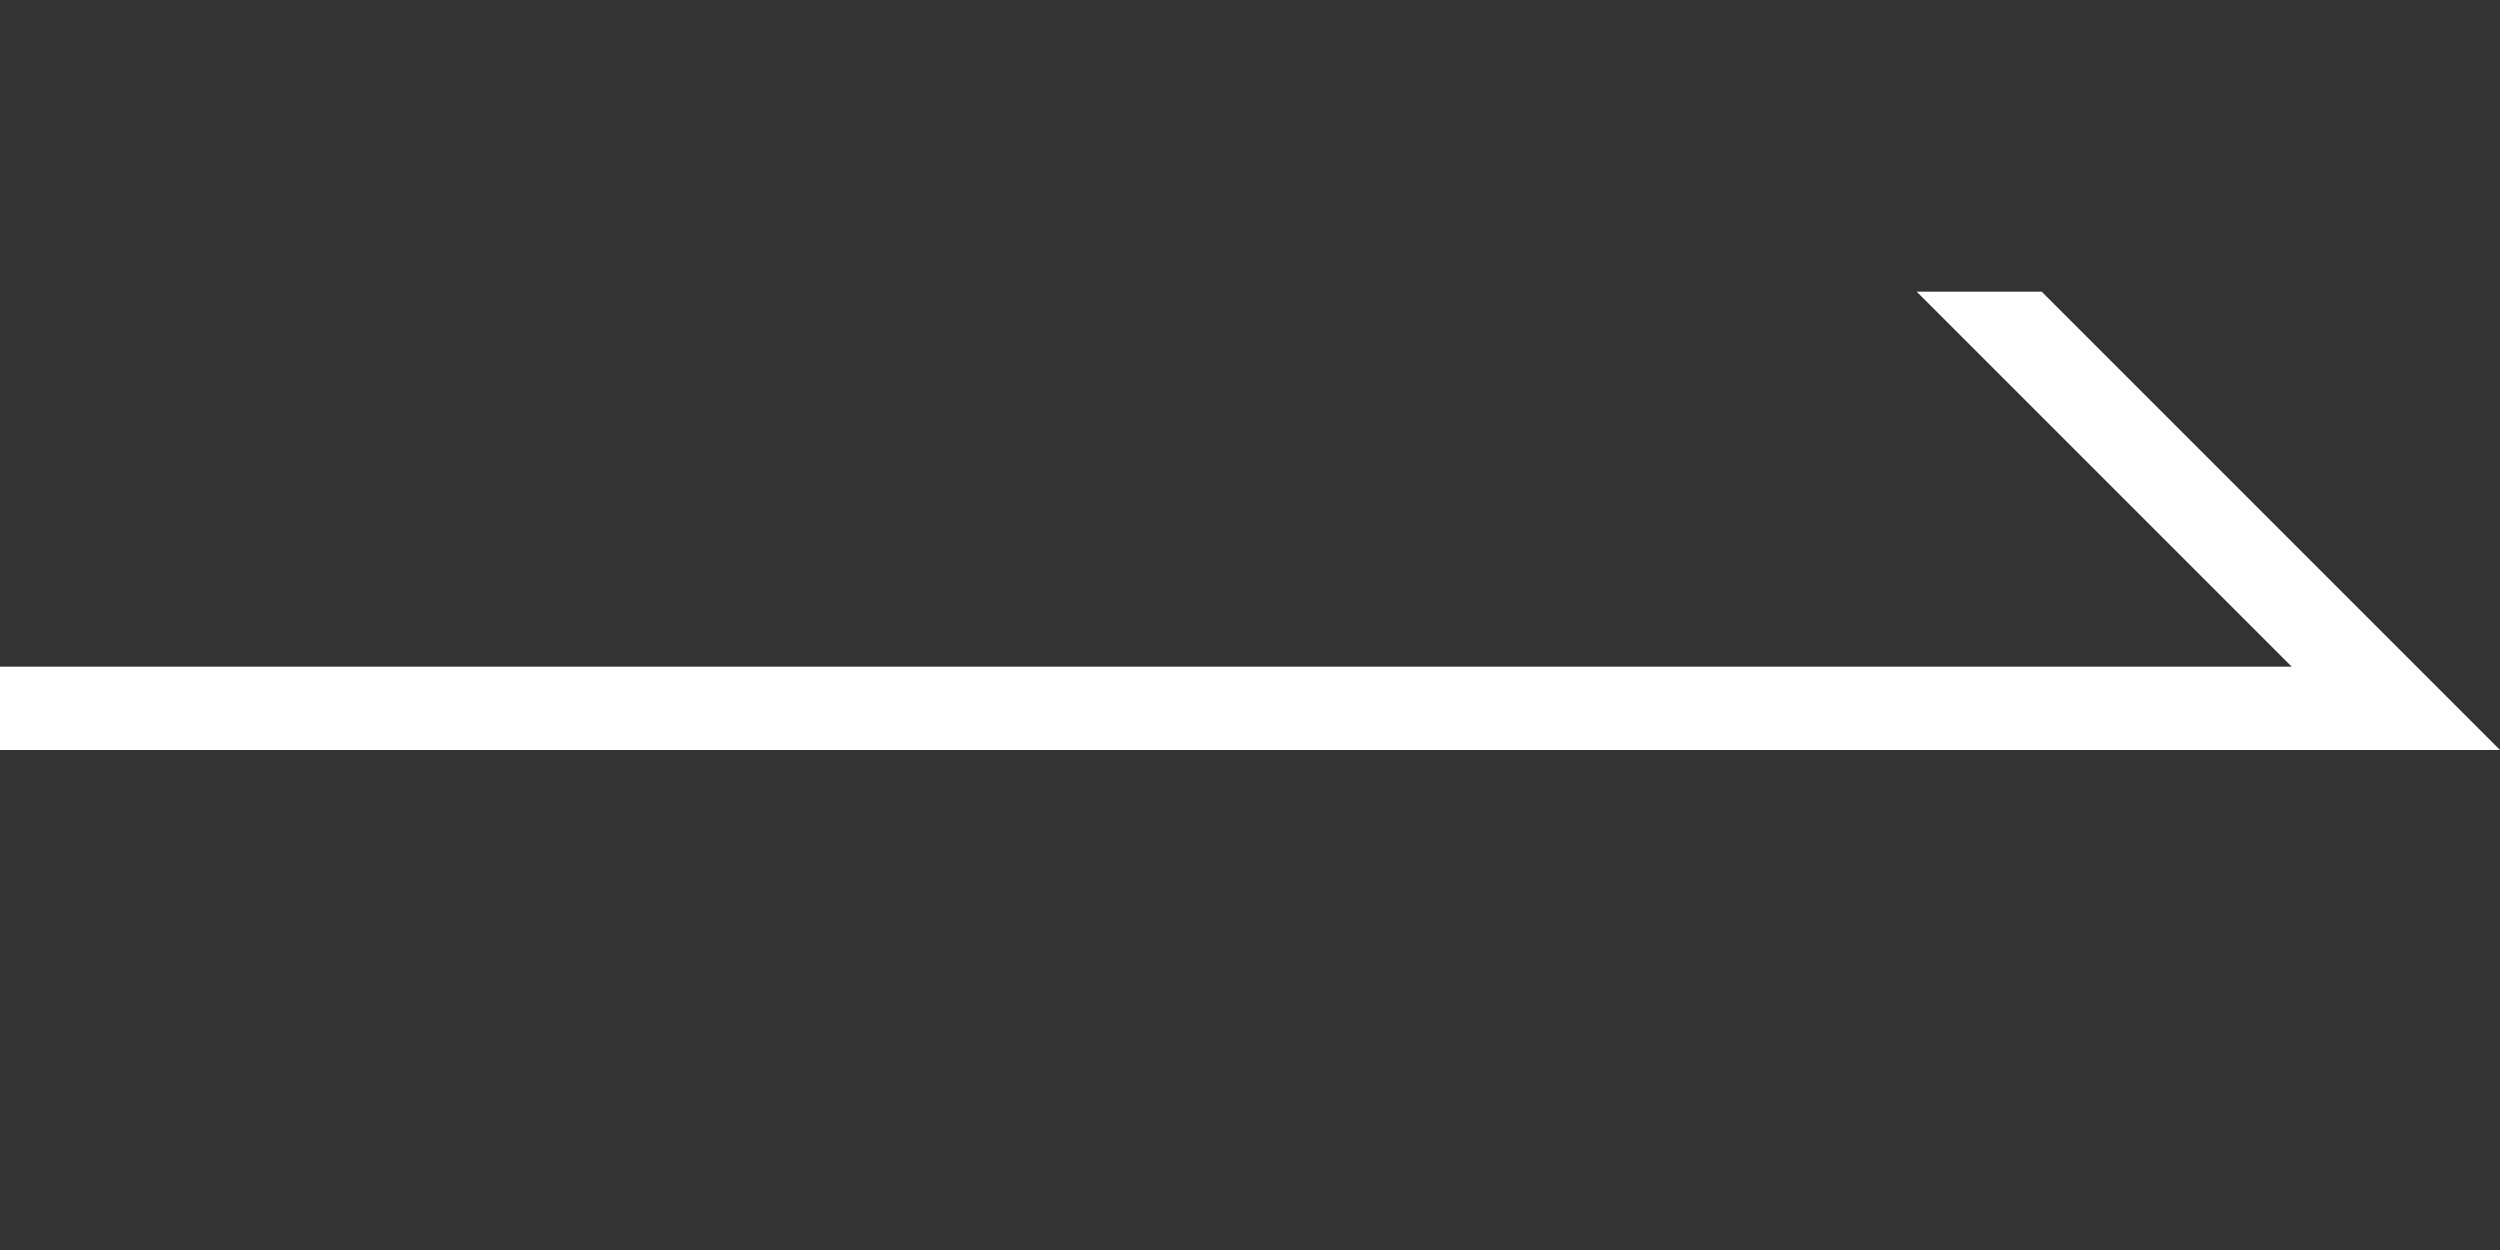 <svg xmlns="http://www.w3.org/2000/svg" width="60" height="30" viewBox="0 0 60 30"><rect x="0" y="0" width="60" height="30" fill="#333333" stroke="none"/><path fill="#FFF" d="M60 18H0v-2h55l-9-9h3z"/><path fill="none" d="M0 0h60v30H0z"/></svg>
